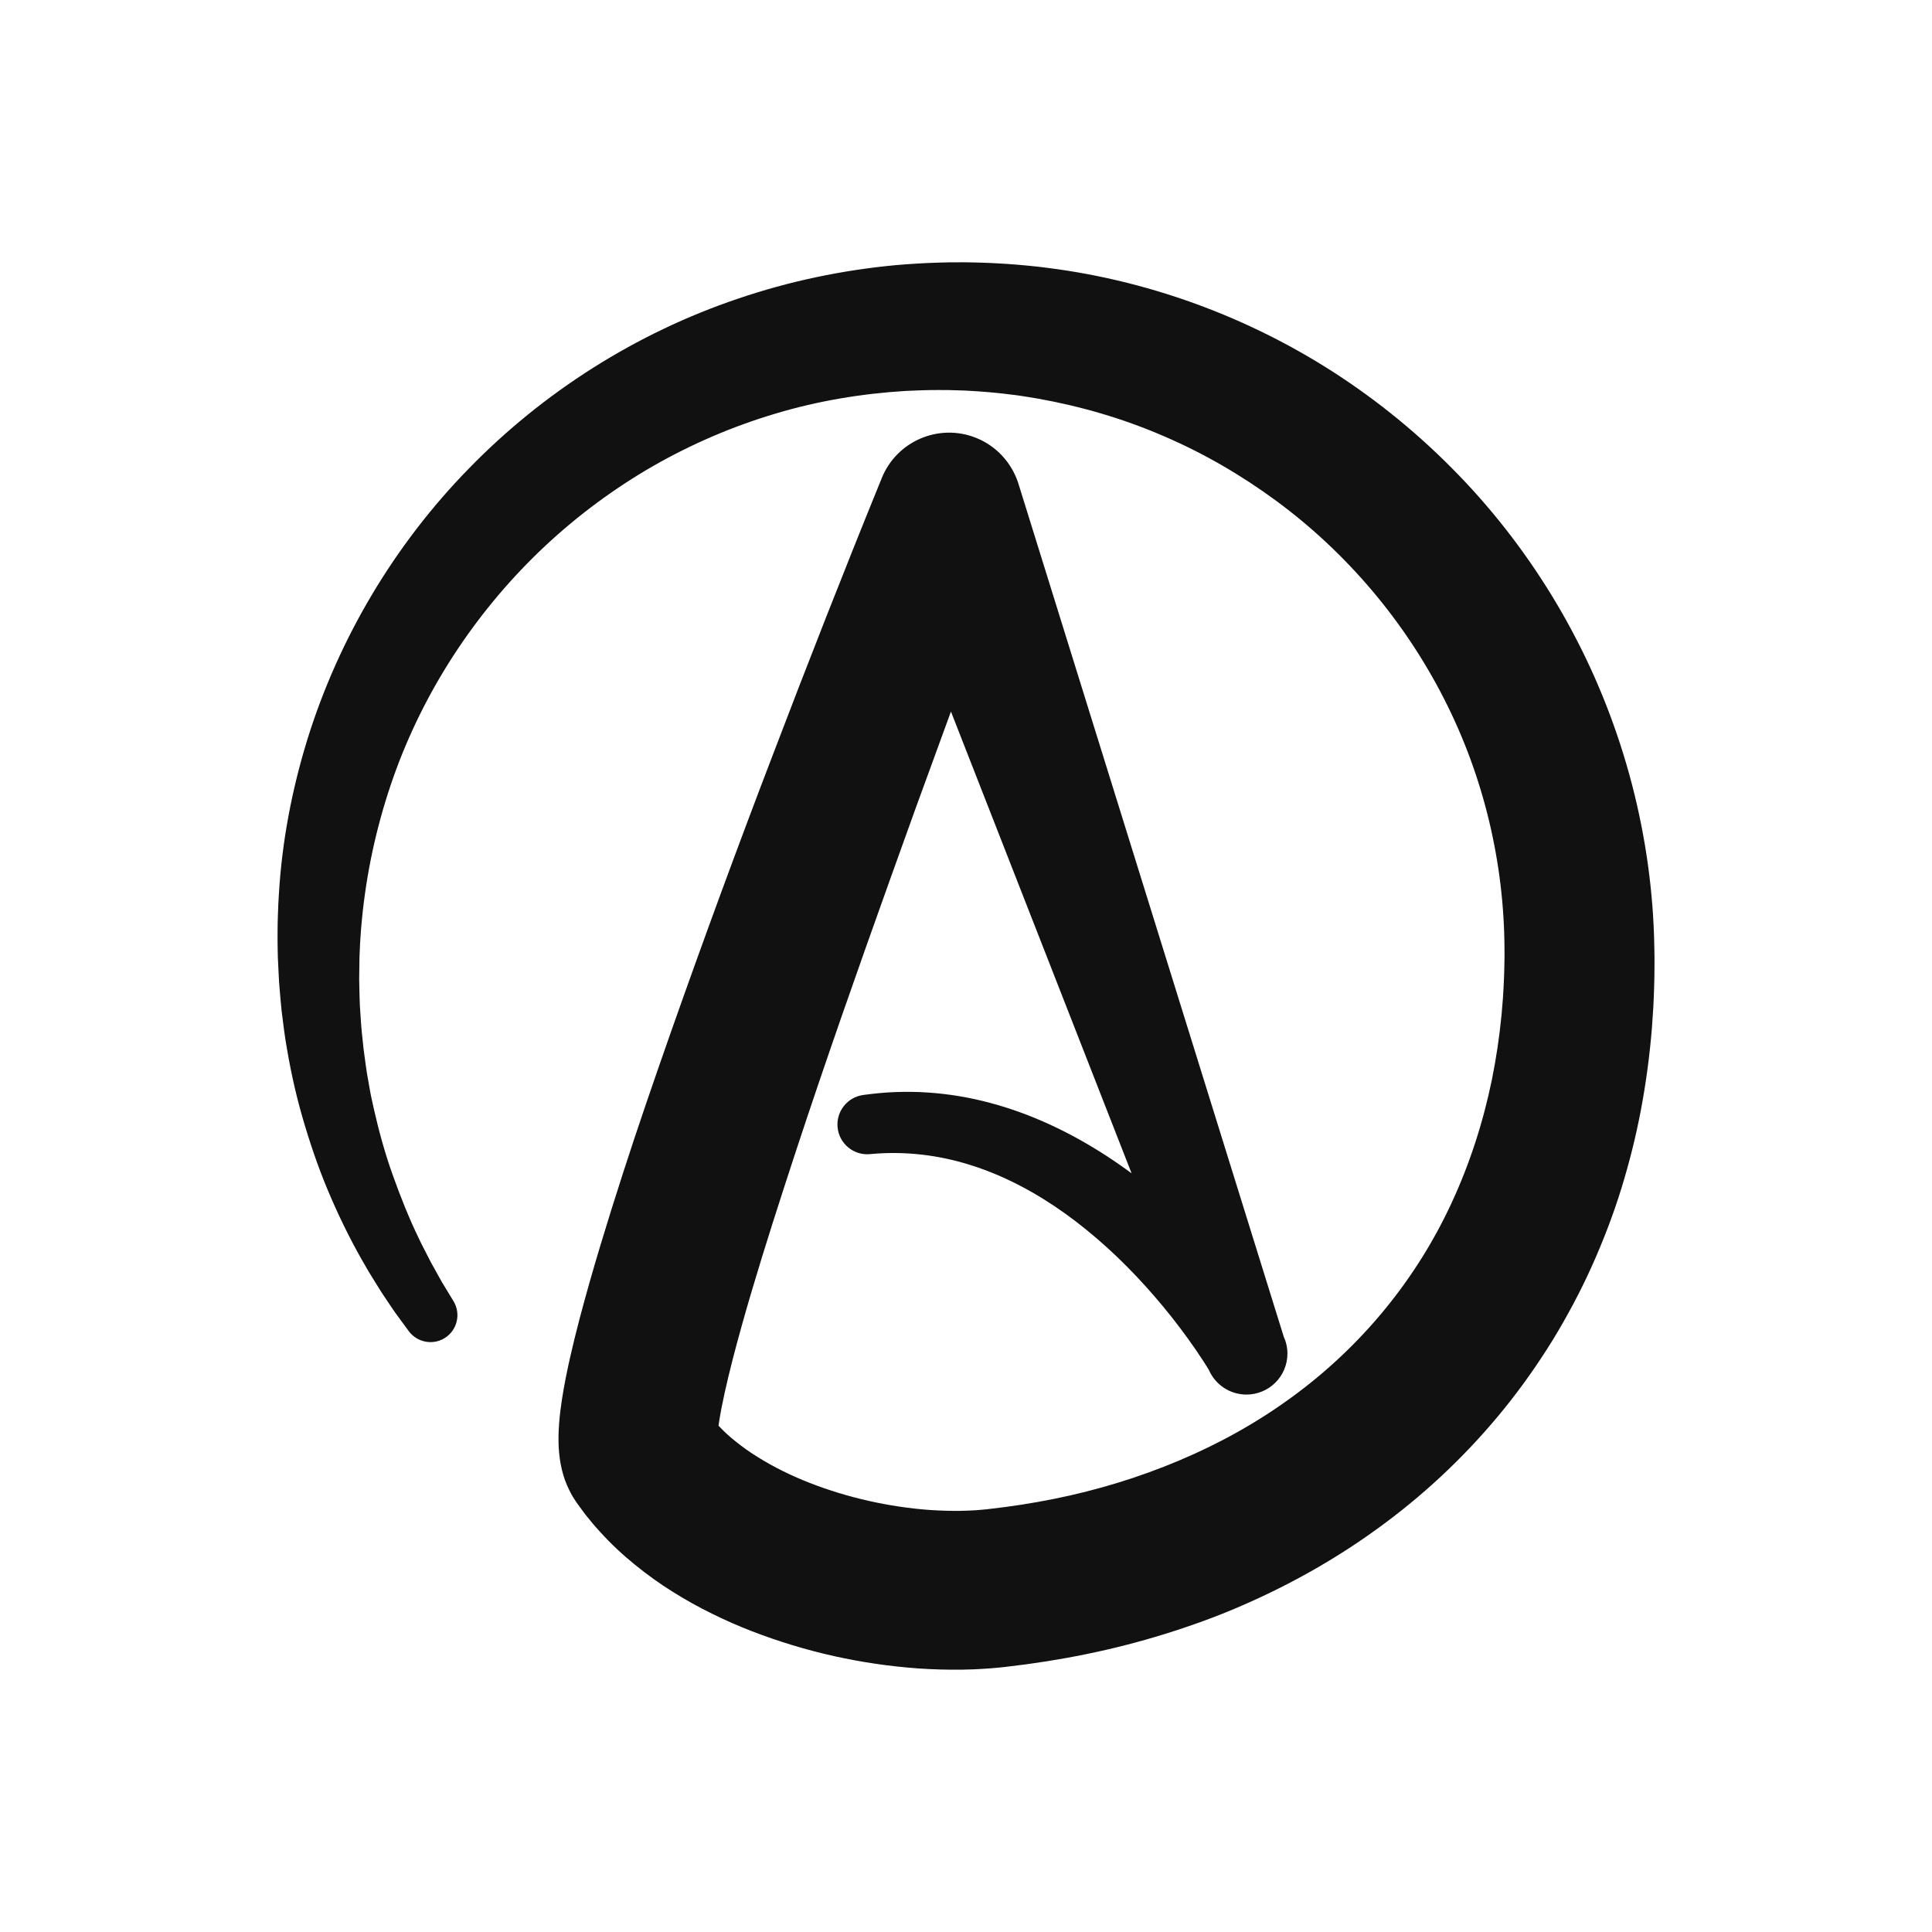 <?xml version="1.0" encoding="utf-8"?>
<!-- Generator: Adobe Illustrator 27.5.0, SVG Export Plug-In . SVG Version: 6.00 Build 0)  -->
<svg version="1.1" xmlns="http://www.w3.org/2000/svg" xmlns:xlink="http://www.w3.org/1999/xlink" x="0px" y="0px"
	 viewBox="0 0 500 500.001" style="enable-background:new 0 0 500 500.001;" xml:space="preserve">
<g id="OBJECTS">
	<path style="fill:#111111;" d="M428.137,245.128c-0.465-28.368-7.864-56.636-21.186-81.62
		c-6.649-12.502-14.758-24.201-24.108-34.783c-9.366-10.566-19.926-20.05-31.445-28.168c-23.02-16.253-49.909-26.948-77.682-30.884
		c-1.732-0.251-3.474-0.447-5.21-0.669c-1.744-0.168-3.484-0.365-5.228-0.503c-1.745-0.12-3.487-0.287-5.235-0.353
		c-1.742-0.087-3.473-0.179-5.332-0.207l-2.729-0.059l-2.381,0.008l-1.191,0.004l-0.805,0.001l-0.655,0.017l-2.616,0.071
		c-3.488,0.103-6.972,0.339-10.449,0.63c-13.899,1.289-27.653,4.176-40.836,8.664c-26.406,8.898-50.452,24.188-69.678,43.947
		c-19.29,19.715-33.681,43.975-41.793,70.051c-4.036,13.039-6.596,26.512-7.397,40.051c-0.107,1.691-0.203,3.382-0.245,5.075
		l-0.079,2.546l-0.024,2.614c-0.034,1.812,0.024,3.3,0.047,4.911l0.028,1.338l0.061,1.266l0.123,2.53
		c0.072,1.686,0.163,3.369,0.334,5.05c0.155,1.681,0.278,3.361,0.463,5.037c0.42,3.347,0.817,6.692,1.422,10.007
		c1.128,6.639,2.651,13.204,4.601,19.628c1.936,6.424,4.163,12.754,6.857,18.877c2.665,6.13,5.66,12.104,9.038,17.841
		c0.813,1.45,1.731,2.843,2.591,4.264l1.318,2.118l1.415,2.116l1.419,2.108l0.712,1.044l0.705,0.961l2.82,3.842
		c2.119,2.867,6.13,3.72,9.237,1.835c3.293-1.997,4.344-6.284,2.347-9.578l-2.472-4.075l-0.618-1.019l-0.542-0.978l-1.078-1.946
		l-1.083-1.938l-1.038-2.018c-0.677-1.356-1.41-2.679-2.04-4.057c-2.656-5.438-4.872-11.064-6.895-16.729
		c-2.028-5.667-3.606-11.477-4.92-17.32c-0.303-1.468-0.668-2.919-0.92-4.395l-0.782-4.419c-0.244-1.475-0.415-2.961-0.629-4.439
		c-0.224-1.476-0.381-2.961-0.524-4.447c-0.356-2.962-0.512-5.943-0.703-8.915c-0.07-1.487-0.081-2.979-0.126-4.466
		c-0.061-1.487-0.046-2.977-0.014-4.465l0.031-2.232l0.015-1.115l0.045-1.042c0.075-1.564,0.121-3.25,0.245-4.609l0.156-2.144
		l0.209-2.207c0.128-1.477,0.307-2.948,0.493-4.418c1.481-11.755,4.321-23.274,8.378-34.299
		c8.176-22.044,21.594-41.911,38.541-57.782c8.484-7.93,17.851-14.859,27.849-20.624c10.016-5.733,20.65-10.309,31.644-13.583
		c10.988-3.307,22.351-5.204,33.762-5.895c2.857-0.143,5.714-0.248,8.574-0.239l2.145,0.01l0.536,0.002
		c-0.322-0.001,0.081,0.005,0.087,0.007l0.297,0.008l1.189,0.034l2.38,0.068l2.028,0.119c1.316,0.06,2.751,0.183,4.176,0.3
		c1.425,0.096,2.838,0.286,4.255,0.425c1.417,0.157,2.824,0.368,4.237,0.545c1.404,0.23,2.814,0.43,4.214,0.681
		c11.2,1.984,22.16,5.178,32.565,9.674c10.421,4.447,20.263,10.184,29.36,16.886c18.2,13.425,33.134,31.135,43.325,51.155
		c10.228,20.023,15.557,42.357,15.64,64.783l0.01,1.919l-0.043,2.38c-0.016,1.69-0.091,2.926-0.142,4.295
		c-0.042,1.326-0.165,2.819-0.24,4.221l-0.352,4.253c-0.552,5.655-1.383,11.254-2.503,16.766
		c-2.268,11.015-5.714,21.674-10.356,31.706c-9.254,20.091-23.604,37.453-41.47,50.452c-8.918,6.52-18.691,11.965-29.022,16.317
		c-10.325,4.362-21.193,7.7-32.382,9.95c-5.595,1.13-11.265,2.009-16.985,2.643l-0.535,0.064c-0.026,0.002-0.035,0.003-0.053,0.005
		l-0.185,0.018l-1.185,0.107l-1.187,0.106l-0.832,0.043l-0.794,0.043c-0.261,0.017-0.52,0.034-0.856,0.038l-1.895,0.051
		c-2.55,0.021-5.147-0.059-7.767-0.234c-10.495-0.765-21.259-3.186-30.984-6.986c-4.866-1.893-9.463-4.171-13.556-6.743
		c-2.072-1.265-3.963-2.642-5.72-4.05c-1.633-1.297-3.088-2.656-4.37-4.034c0.032-0.233,0.064-0.468,0.101-0.708
		c0.362-2.425,0.906-5.175,1.522-7.964c0.62-2.802,1.321-5.679,2.065-8.579c3.011-11.638,6.634-23.564,10.401-35.444
		c3.795-11.894,7.703-23.831,11.758-35.742c8.094-23.834,16.62-47.62,25.187-71.404c3.021-8.32,6.066-16.647,9.119-24.971
		l46.749,119.5c-2.23-1.642-4.508-3.226-6.847-4.737c-9.037-5.829-18.986-10.607-29.658-13.462
		c-5.323-1.432-10.817-2.364-16.353-2.718c-2.767-0.2-5.547-0.2-8.314-0.109c-2.771,0.096-5.526,0.385-8.262,0.749
		c-4.077,0.547-7.044,4.225-6.657,8.357c0.397,4.236,4.154,7.35,8.391,6.953l0.125-0.012c8.9-0.833,17.837,0.233,26.349,2.984
		c8.522,2.736,16.611,7.081,24.091,12.446c7.48,5.377,14.386,11.736,20.682,18.693c3.147,3.48,6.151,7.107,8.979,10.853
		c1.413,1.872,2.787,3.771,4.103,5.688c0.657,0.959,1.3,1.922,1.921,2.882l0.909,1.431l0.429,0.699l0.125,0.213
		c1.642,3.735,5.367,6.347,9.709,6.347c5.859,0,10.609-4.749,10.609-10.607c0-1.584-0.357-3.082-0.981-4.432l0.006-0.002
		l-68.758-221.061l-0.002-0.002c-1.69-4.982-5.479-9.306-10.735-11.446c-9.612-3.916-20.58,0.704-24.495,10.317l-0.192,0.472
		c-9.654,23.705-18.936,47.37-28.029,71.22c-9.124,23.821-17.934,47.776-26.444,71.938c-4.238,12.09-8.438,24.219-12.395,36.507
		c-3.957,12.308-7.787,24.668-11.198,37.601c-0.847,3.246-1.666,6.532-2.433,9.927c-0.764,3.405-1.485,6.881-2.083,10.732
		c-0.296,1.936-0.565,3.955-0.746,6.292c-0.043,0.59-0.086,1.174-0.111,1.835l-0.038,0.976l-0.013,1.061
		c0.008,1.485,0.025,3.03,0.345,5.323c0.061,0.492,0.186,1.194,0.324,1.858l0.223,1.012c0.107,0.418,0.222,0.835,0.344,1.25
		c0.146,0.475,0.2,0.689,0.443,1.372c0.295,0.808,0.632,1.607,1.007,2.386c0.354,0.752,0.928,1.762,0.82,1.563l0.148,0.258
		c1.704,2.698,0.613,0.943,1.057,1.634l0.246,0.341l0.493,0.678l0.993,1.354c0.655,0.917,1.372,1.726,2.064,2.587
		c0.692,0.863,1.41,1.675,2.142,2.464c2.9,3.212,5.983,6.087,9.164,8.655c3.179,2.58,6.445,4.93,9.776,6.999
		c3.331,2.08,6.713,3.978,10.136,5.643c3.42,1.689,6.874,3.211,10.359,4.553c13.947,5.382,28.245,8.546,43.073,9.626
		c3.715,0.247,7.467,0.359,11.265,0.313l2.865-0.082c0.457-0.008,0.99-0.039,1.52-0.071l1.584-0.097l1.543-0.103l1.185-0.109
		l1.187-0.109l0.947-0.096l0.645-0.076c6.898-0.782,13.785-1.863,20.632-3.266c6.85-1.395,13.655-3.135,20.379-5.221
		c6.721-2.094,13.385-4.478,19.884-7.32c13.015-5.63,25.515-12.732,37.017-21.313c11.518-8.554,22.004-18.609,31.056-29.828
		c4.53-5.605,8.672-11.521,12.457-17.642c3.742-6.147,7.136-12.498,10.081-19.035c2.935-6.539,5.518-13.226,7.624-20.034
		c2.101-6.809,3.837-13.71,5.137-20.662c1.306-6.951,2.233-13.943,2.804-20.935l0.356-5.242c0.074-1.769,0.184-3.442,0.222-5.291
		c0.043-1.804,0.102-3.74,0.09-5.224l0.008-2.381L428.137,245.128z"/>
</g>
</svg>
